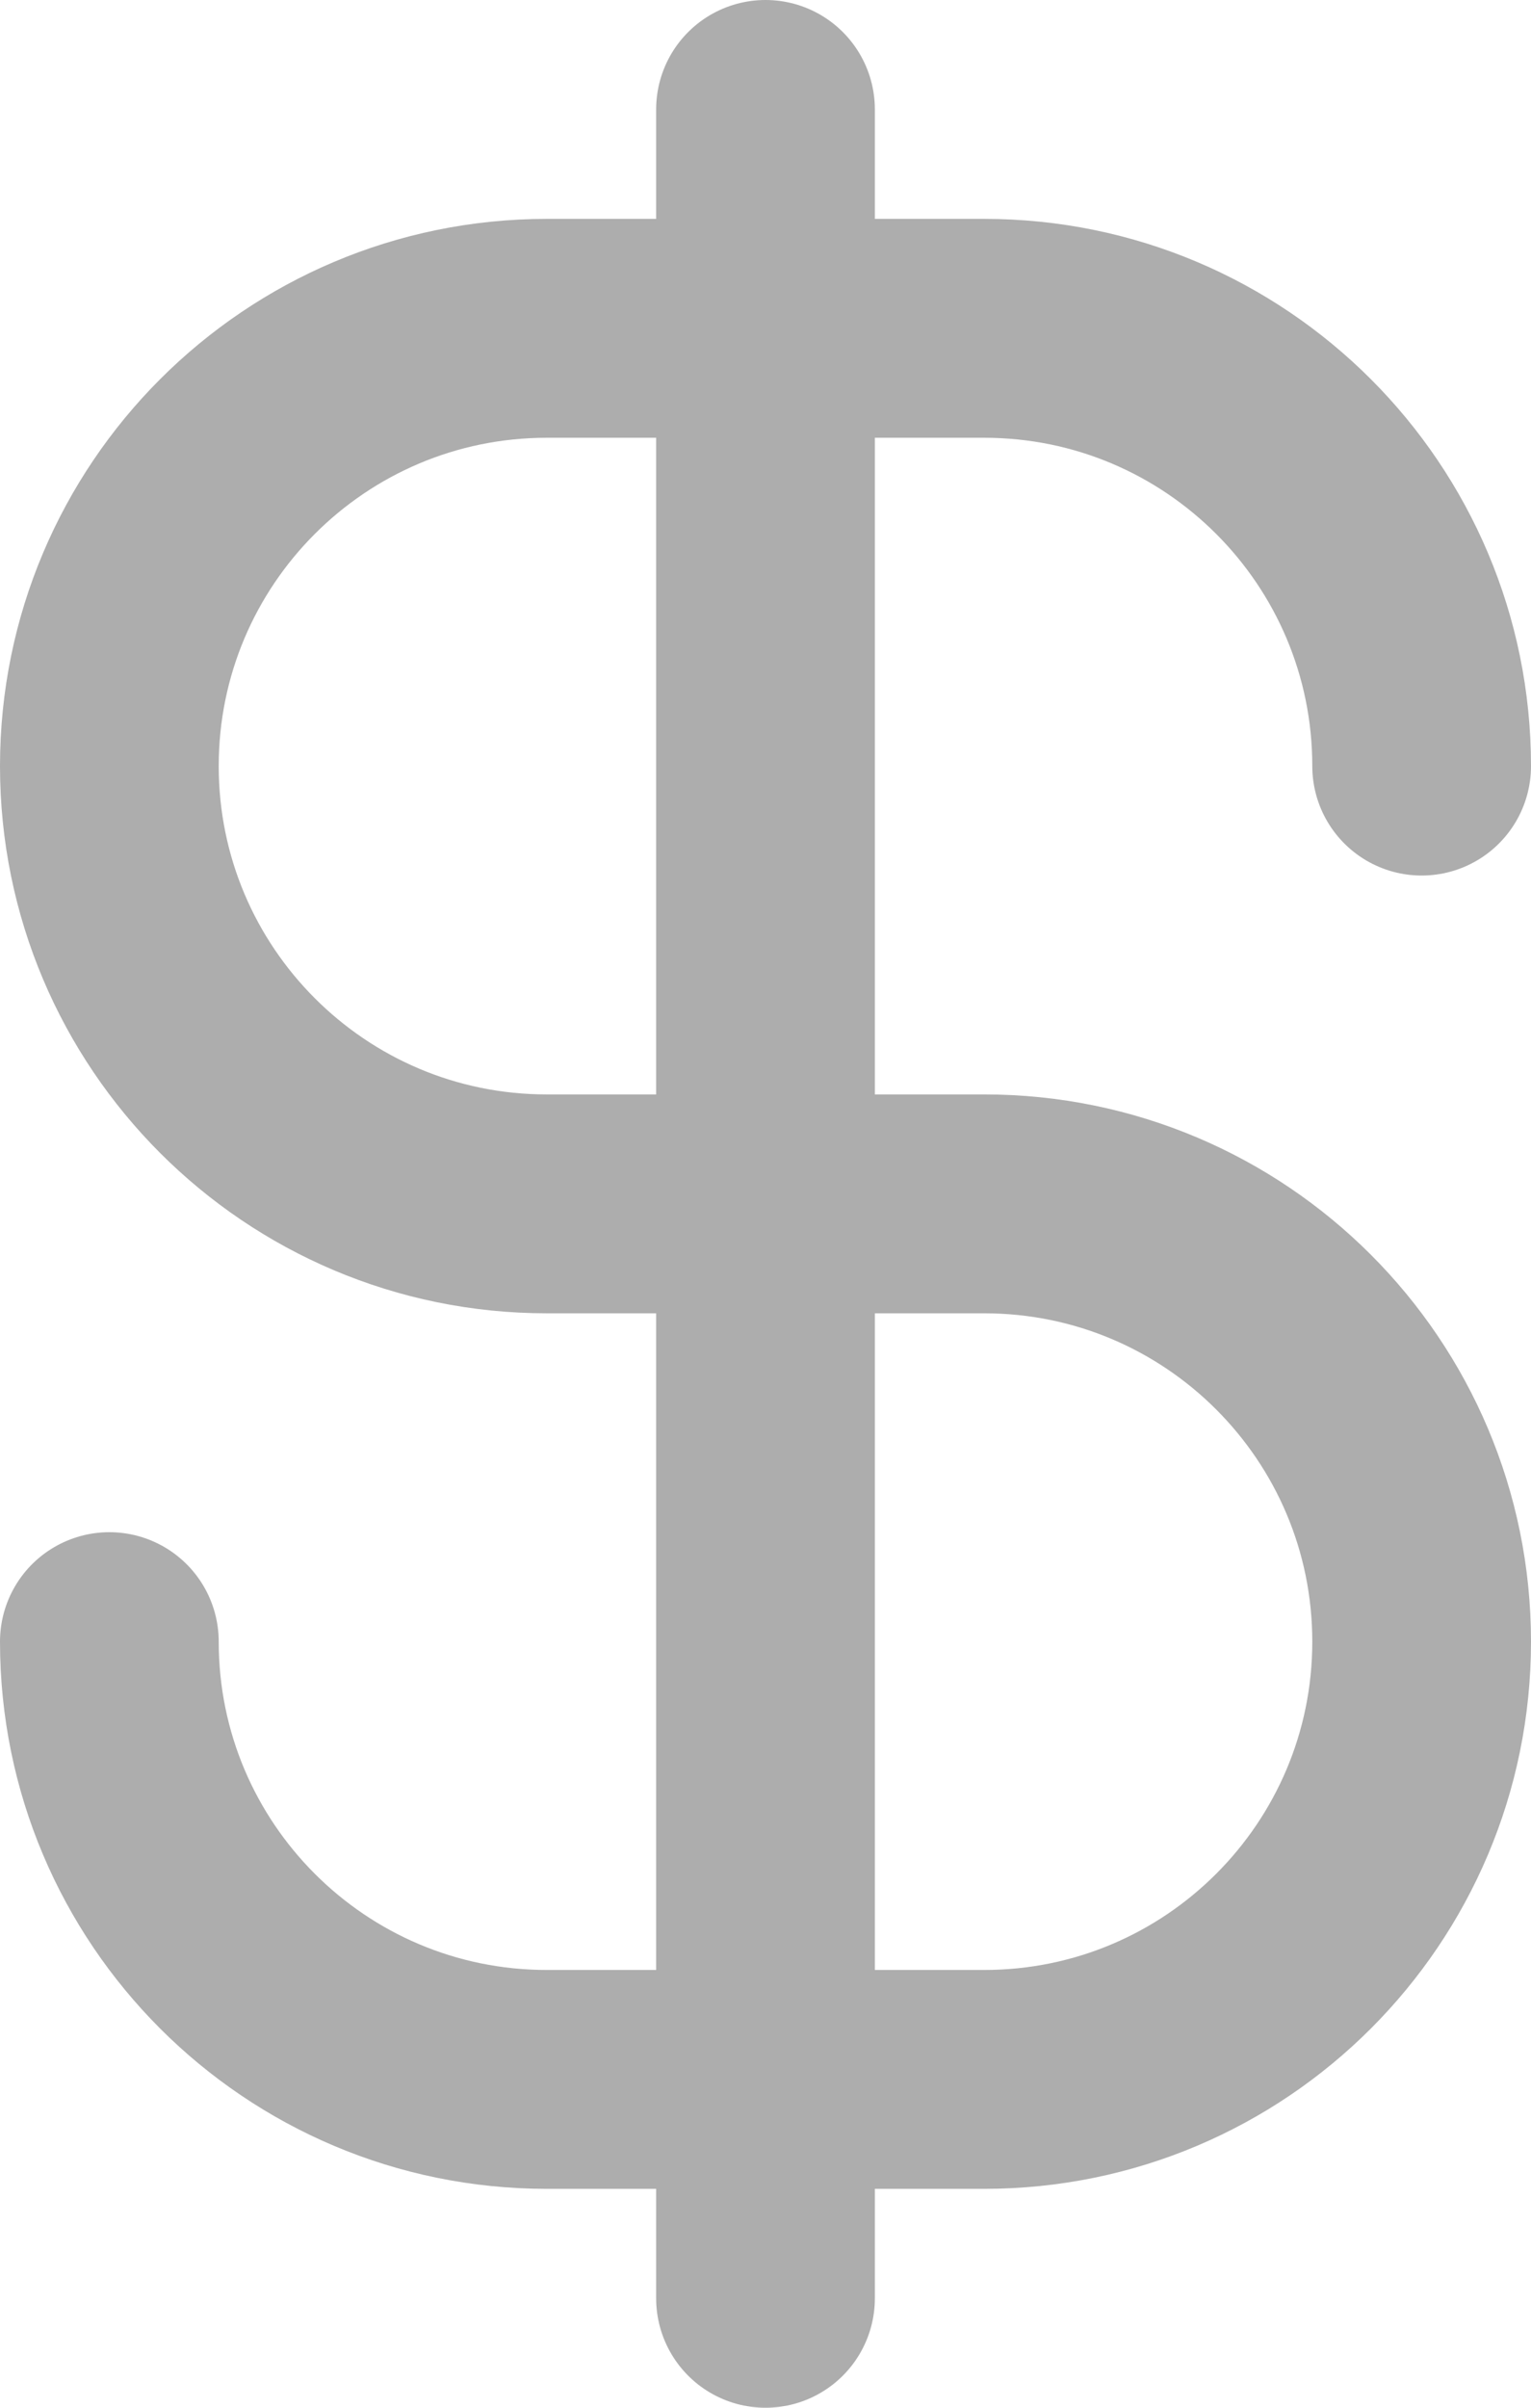 <svg width="14" height="22" viewBox="0 0 14 22" fill="none" xmlns="http://www.w3.org/2000/svg">
<path d="M1 15C1 17.209 2.791 19 5 19H9C11.209 19 13 17.209 13 15C13 12.791 11.209 11 9 11H5C2.791 11 1 9.209 1 7C1 4.791 2.791 3 5 3H9C11.209 3 13 4.791 13 7M7 1V21" stroke="#ADADAD" stroke-width="2" stroke-linecap="round" stroke-linejoin="round"/>
</svg>
